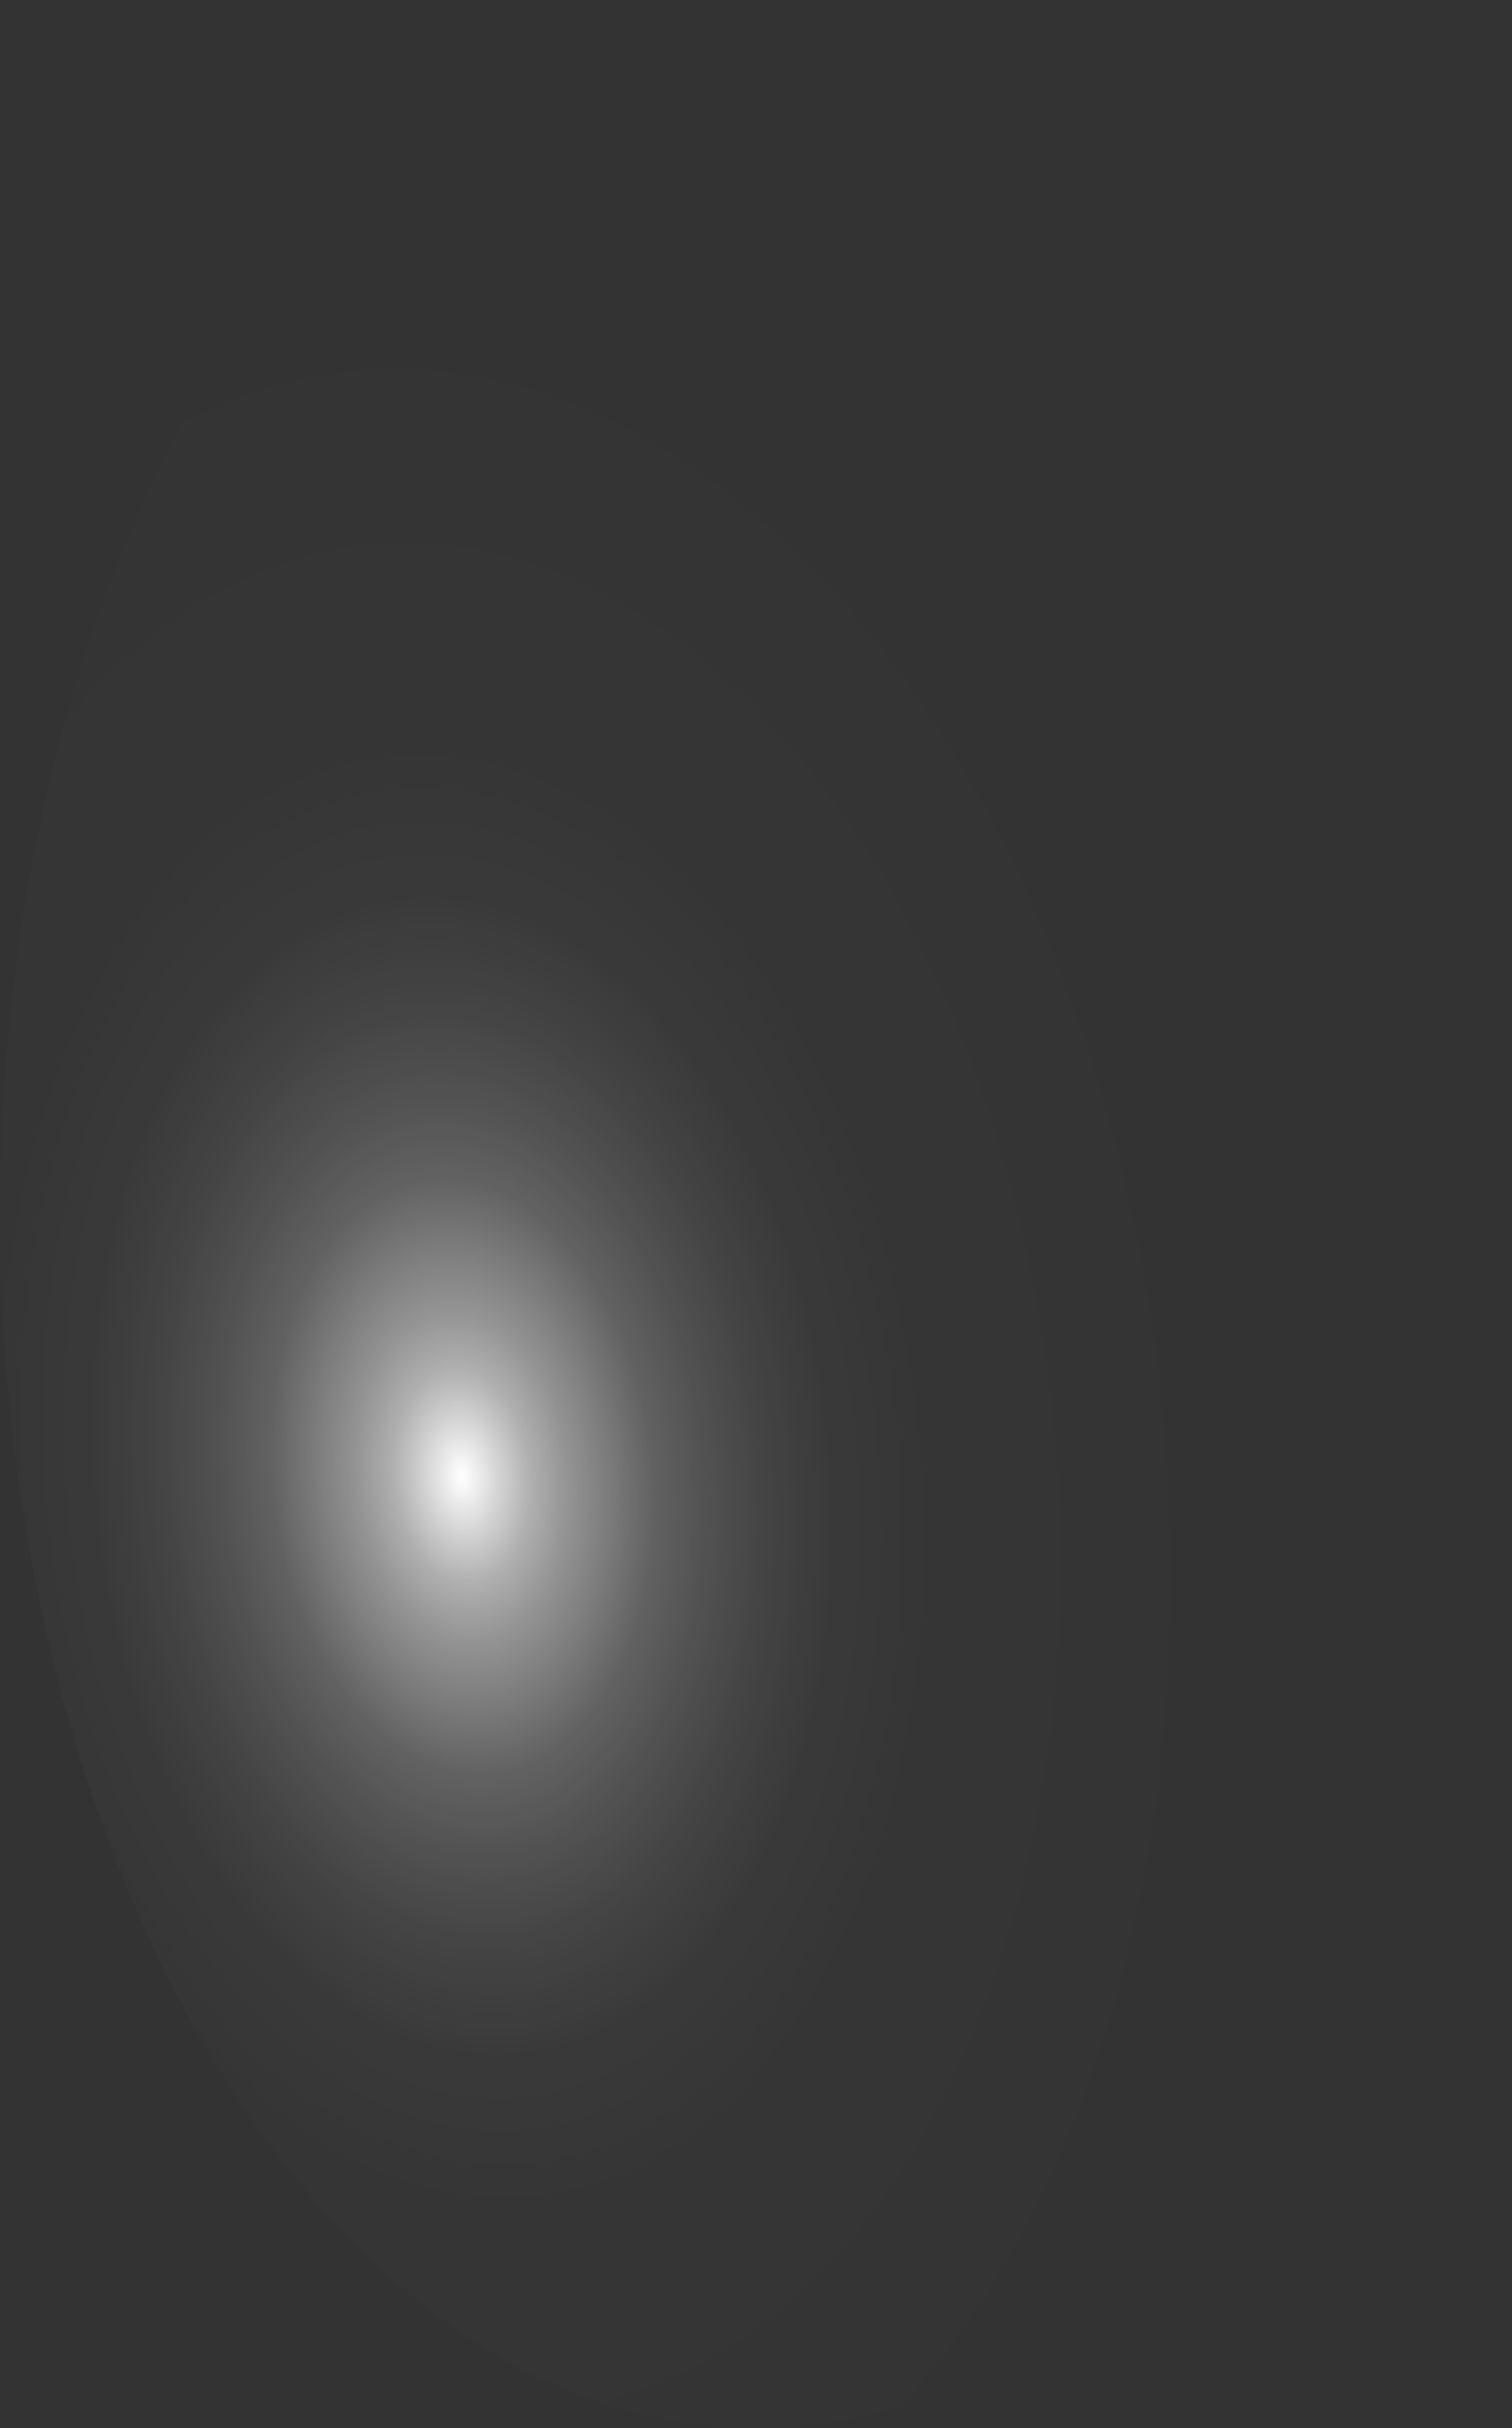 <?xml version="1.0" encoding="utf-8"?>
<svg xmlns="http://www.w3.org/2000/svg" fill="none" height="100%" overflow="visible" preserveAspectRatio="none" style="display: block;" viewBox="0 0 16.534 26.537" width="100%">
<rect x="0" y="0" width="16.534" height="26.537" fill="#333333" stroke="none"/>
<path d="M16.518 12.469C16.419 9.85 15.839 7.337 14.851 5.247C13.863 3.157 12.511 1.584 10.966 0.727C9.42 -0.13 7.752 -0.232 6.171 0.434C4.589 1.099 3.166 2.502 2.082 4.465C0.997 6.428 0.299 8.863 0.077 11.462C-0.146 14.062 0.117 16.709 0.832 19.069C1.546 21.429 2.681 23.395 4.091 24.721C5.502 26.046 7.126 26.67 8.758 26.514C9.843 26.415 10.906 25.973 11.884 25.212C12.862 24.452 13.737 23.388 14.459 22.083C15.18 20.777 15.733 19.256 16.086 17.606C16.44 15.956 16.587 14.21 16.518 12.469Z" fill="url(#paint0_radial_0_1163)" id="Vector" style="mix-blend-mode:screen"/>
<defs>
<radialGradient cx="0" cy="0" gradientTransform="translate(5.054 16.185) rotate(-5.501) scale(8.305 13.255)" gradientUnits="userSpaceOnUse" id="paint0_radial_0_1163" r="1">
<stop stop-color="white"/>
<stop offset="0.01" stop-color="white" stop-opacity="0.96"/>
<stop offset="0.05" stop-color="white" stop-opacity="0.78"/>
<stop offset="0.09" stop-color="white" stop-opacity="0.61"/>
<stop offset="0.14" stop-color="white" stop-opacity="0.47"/>
<stop offset="0.2" stop-color="white" stop-opacity="0.34"/>
<stop offset="0.25" stop-color="white" stop-opacity="0.23"/>
<stop offset="0.32" stop-color="white" stop-opacity="0.15"/>
<stop offset="0.4" stop-color="white" stop-opacity="0.08"/>
<stop offset="0.49" stop-color="white" stop-opacity="0.03"/>
<stop offset="0.63" stop-color="white" stop-opacity="0.01"/>
<stop offset="1" stop-color="white" stop-opacity="0"/>
</radialGradient>
</defs>
</svg>